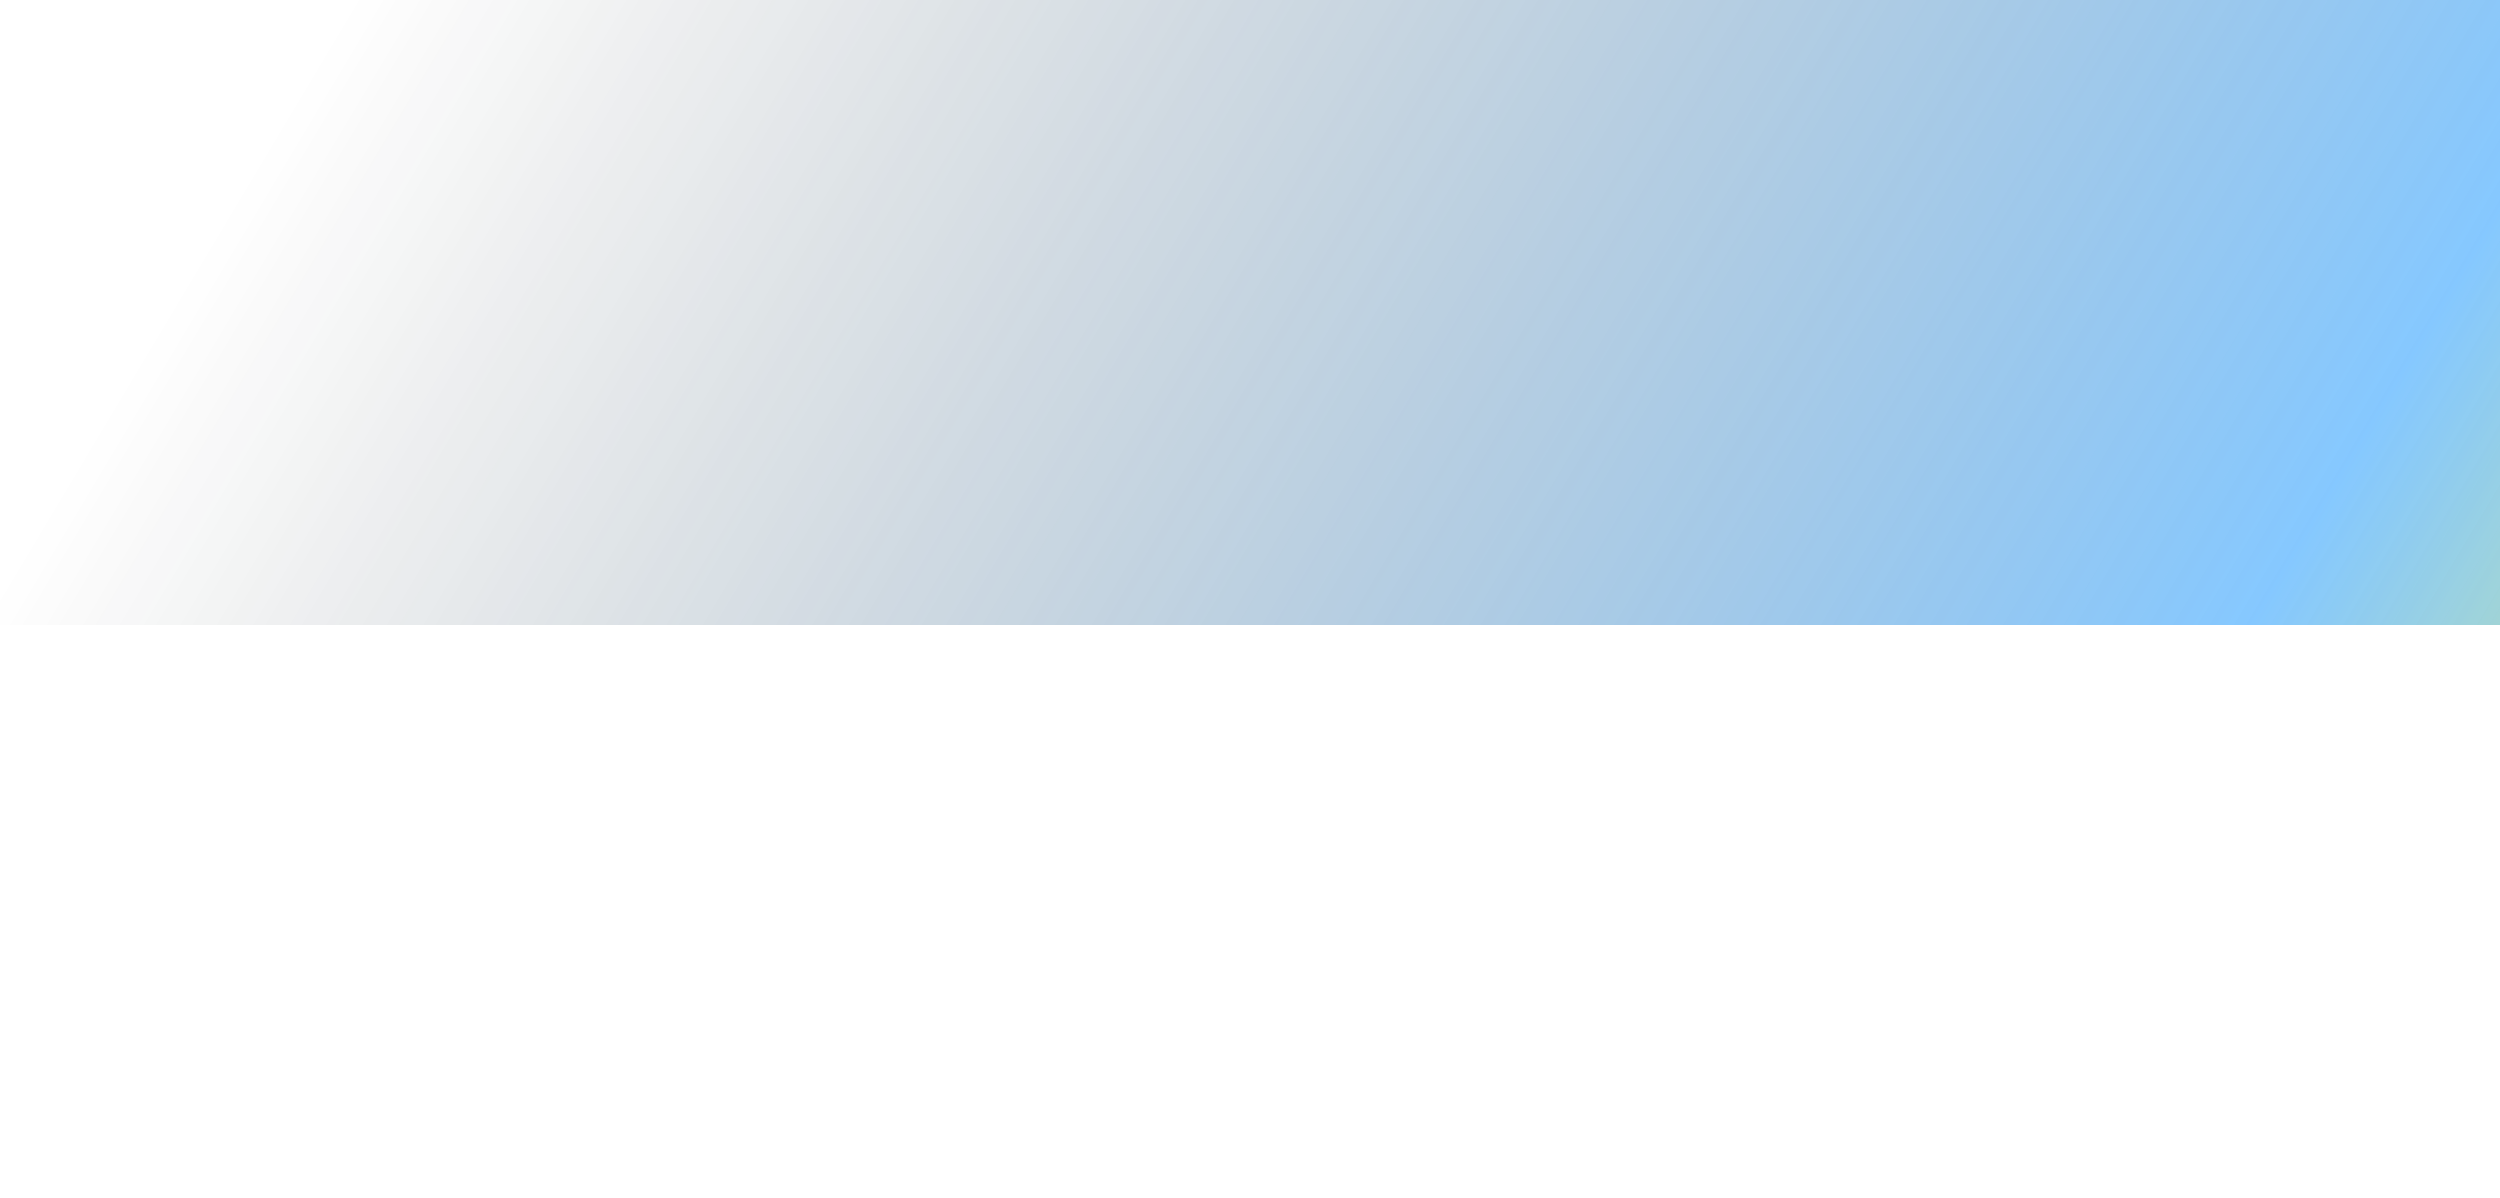 <svg width="1920" height="920" viewBox="0 0 1920 920" fill="none" xmlns="http://www.w3.org/2000/svg">
<g opacity="0.65" filter="url(#filter0_f_413_30774)">
<path d="M-1684 -391H3312V480H-1684V-391Z" fill="url(#paint0_linear_413_30774)"/>
</g>
<defs>
<filter id="filter0_f_413_30774" x="-2123.6" y="-830.604" width="5875.21" height="1750.21" filterUnits="userSpaceOnUse" color-interpolation-filters="sRGB">
<feFlood flood-opacity="0" result="BackgroundImageFix"/>
<feBlend mode="normal" in="SourceGraphic" in2="BackgroundImageFix" result="shape"/>
<feGaussianBlur stdDeviation="219.802" result="effect1_foregroundBlur_413_30774"/>
</filter>
<linearGradient id="paint0_linear_413_30774" x1="425.668" y1="-258.52" x2="2179.3" y2="789.178" gradientUnits="userSpaceOnUse">
<stop stop-opacity="0"/>
<stop offset="0.733" stop-color="#008CFF" stop-opacity="0.733"/>
<stop offset="1" stop-color="#FFFB00"/>
</linearGradient>
</defs>
</svg>
